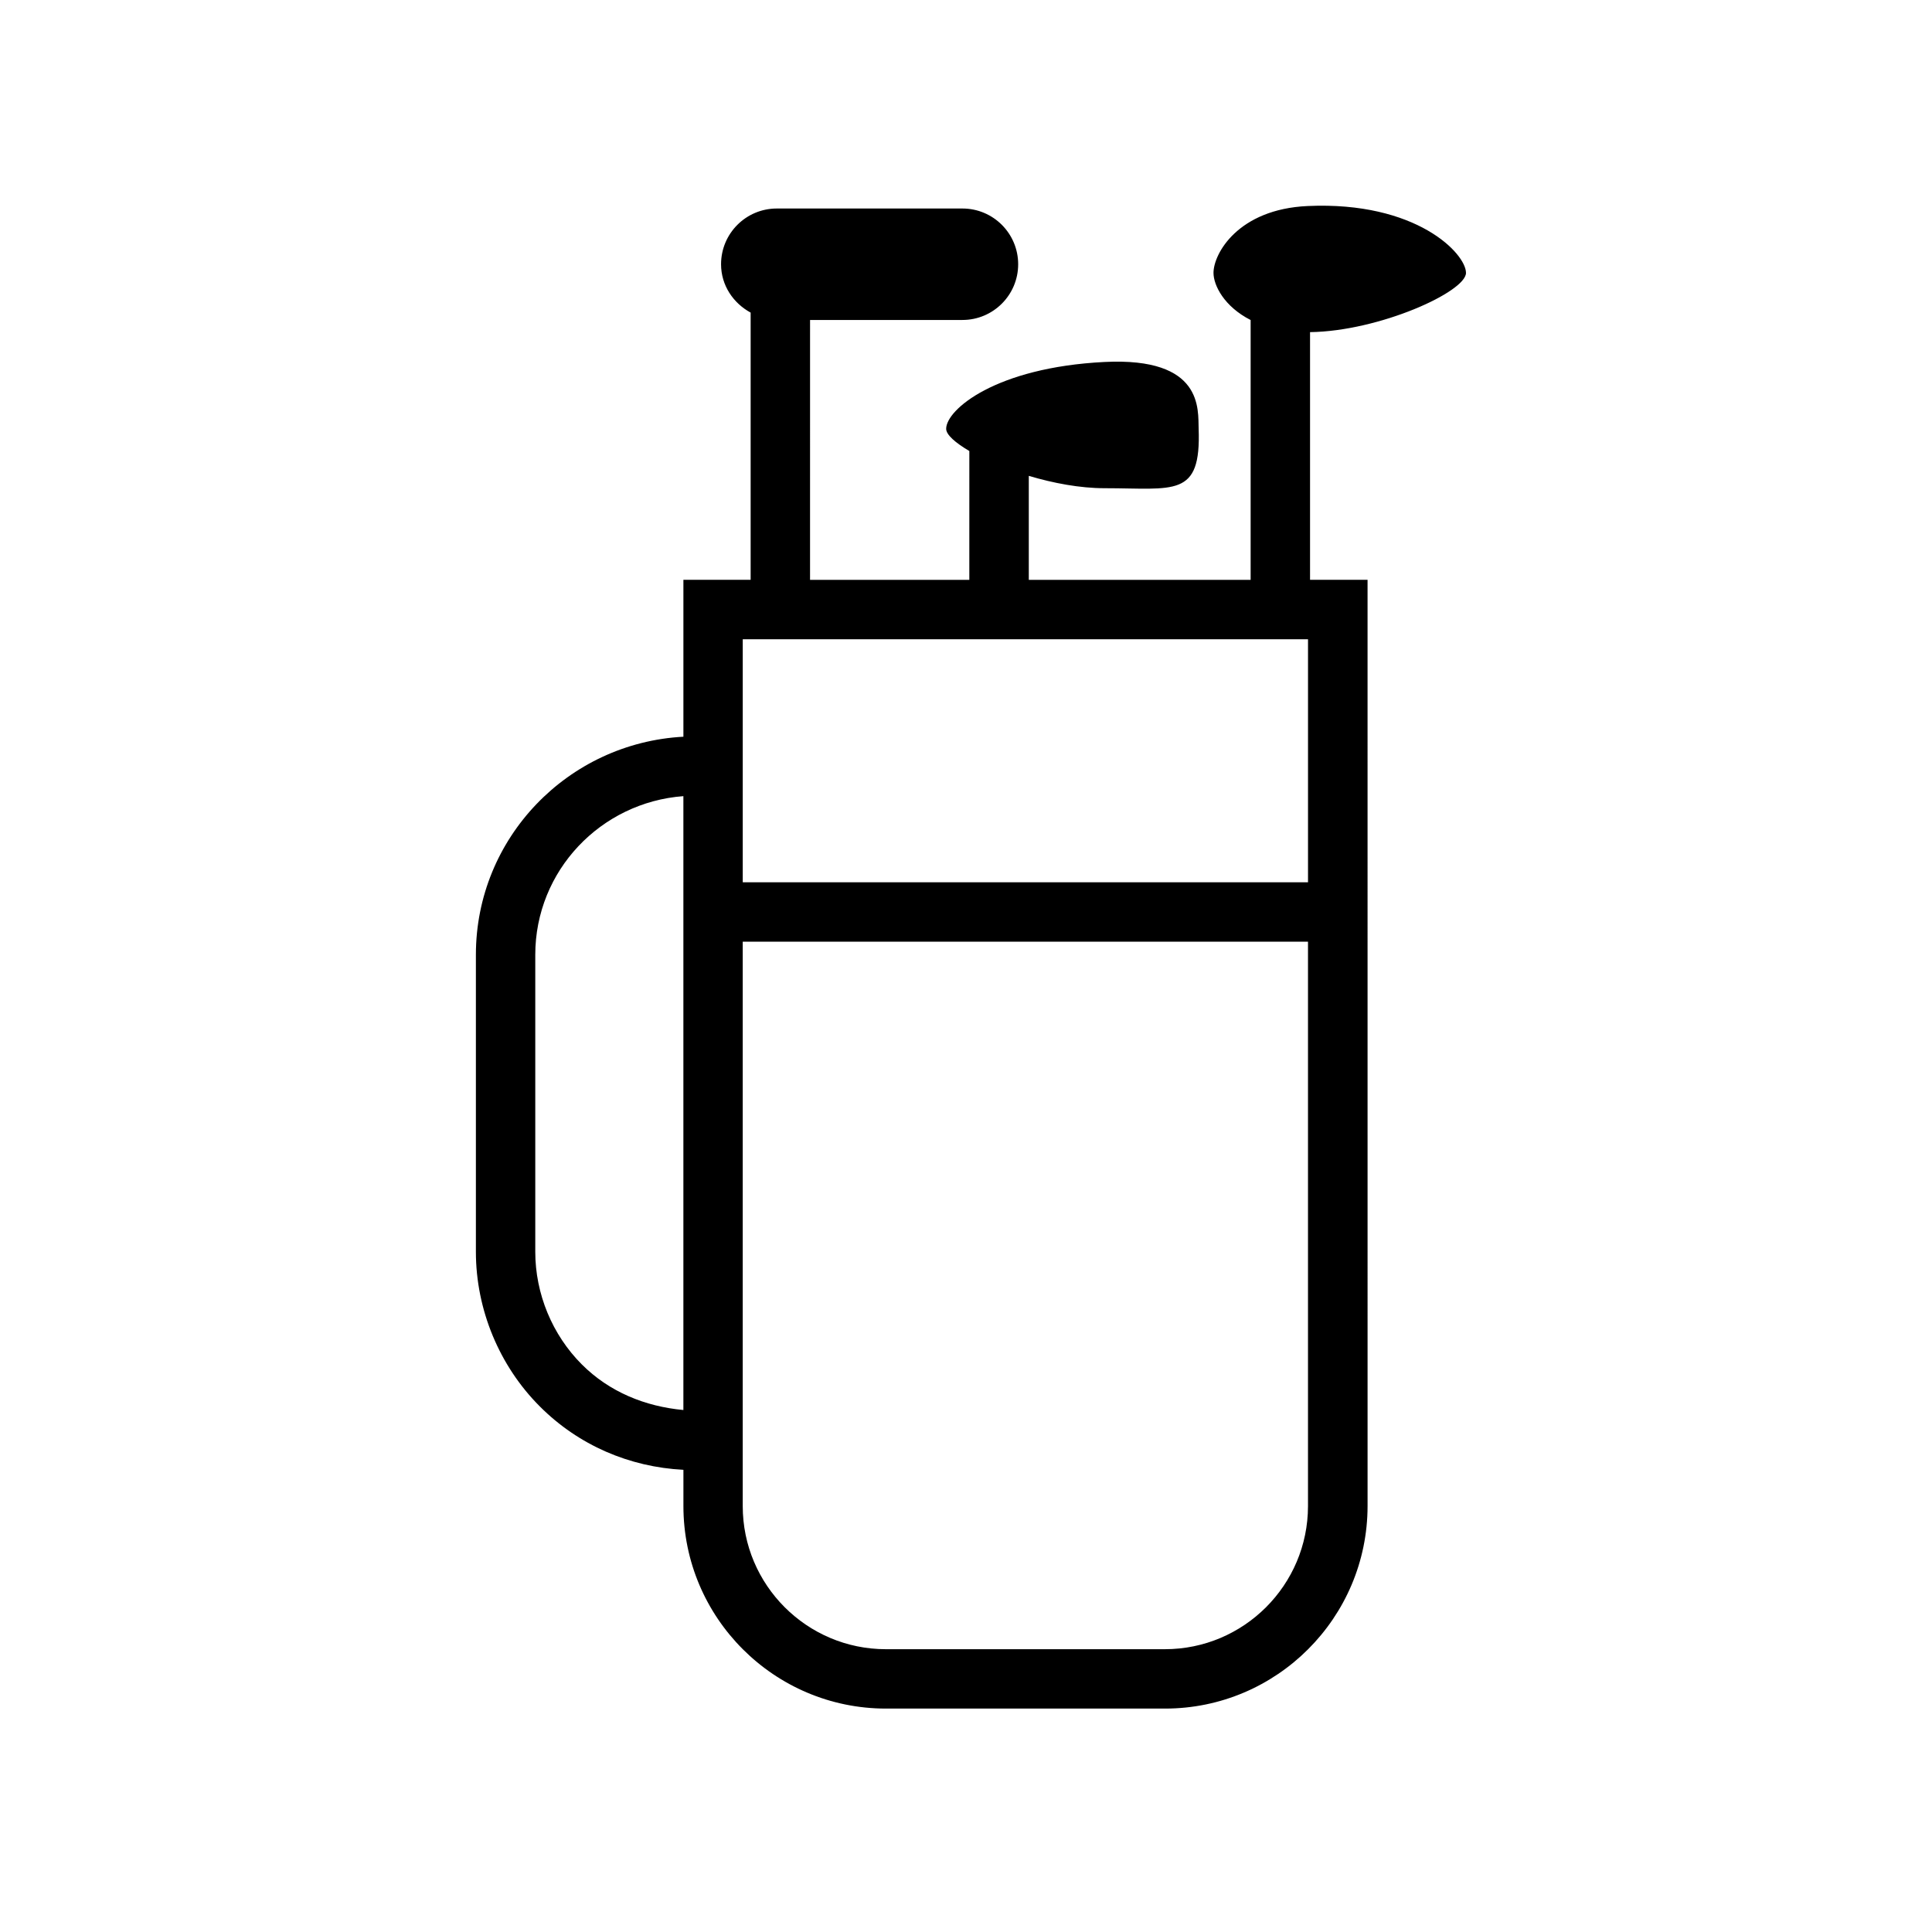 <?xml version="1.0" encoding="UTF-8"?>
<!-- Uploaded to: ICON Repo, www.iconrepo.com, Generator: ICON Repo Mixer Tools -->
<svg fill="#000000" width="800px" height="800px" version="1.1" viewBox="144 144 512 512" xmlns="http://www.w3.org/2000/svg">
 <path d="m532.5 216.31c0-5.07-13.098-19.02-41.957-17.711-18.469 0.836-24.953 12.641-24.953 17.711 0 3.305 2.832 8.941 9.84 12.5v68.852h-58.789v-27.555c6.488 1.938 13.57 3.273 20.059 3.273 18.484 0 25.633 2.629 24.953-15.742-0.188-5.07 1.34-19.02-24.953-17.711-28.859 1.449-41.957 12.641-41.957 17.711 0 1.59 2.441 3.699 6.141 5.887l-0.004 34.137h-42.211l0.004-68.867h40.383c8.156 0 14.77-6.613 14.77-14.77-0.004-8.152-6.613-14.766-14.77-14.766h-49.199c-8.156 0-14.77 6.613-14.77 14.77 0 5.606 3.242 10.312 7.84 12.816v70.816h-17.82v41.578c-30.574 1.637-54.992 26.797-54.992 57.781v78.719c0 15.289 6.188 30.23 16.957 40.996 10.25 10.266 23.711 16.043 38.039 16.781v9.605c0 29.598 24.074 53.672 53.672 53.672h73.965c29.582 0 53.656-24.074 53.672-53.672l-0.004-245.46h-15.242v-65.641c18.391-0.25 41.328-10.688 41.328-15.711zm-41.863 97.094v64.41h-149.8v-64.41zm-192.44 192.19c-7.84-7.84-12.344-18.719-12.344-29.852v-78.719c0-22.293 17.383-40.414 39.25-42.035v162.68c-10.094-0.93-19.617-4.773-26.906-12.078zm154.51 75.461h-73.949c-20.906 0-37.926-17.004-37.926-37.926v-149.57h149.8v149.57c-0.004 20.922-17.008 37.926-37.93 37.926z"/>
</svg>